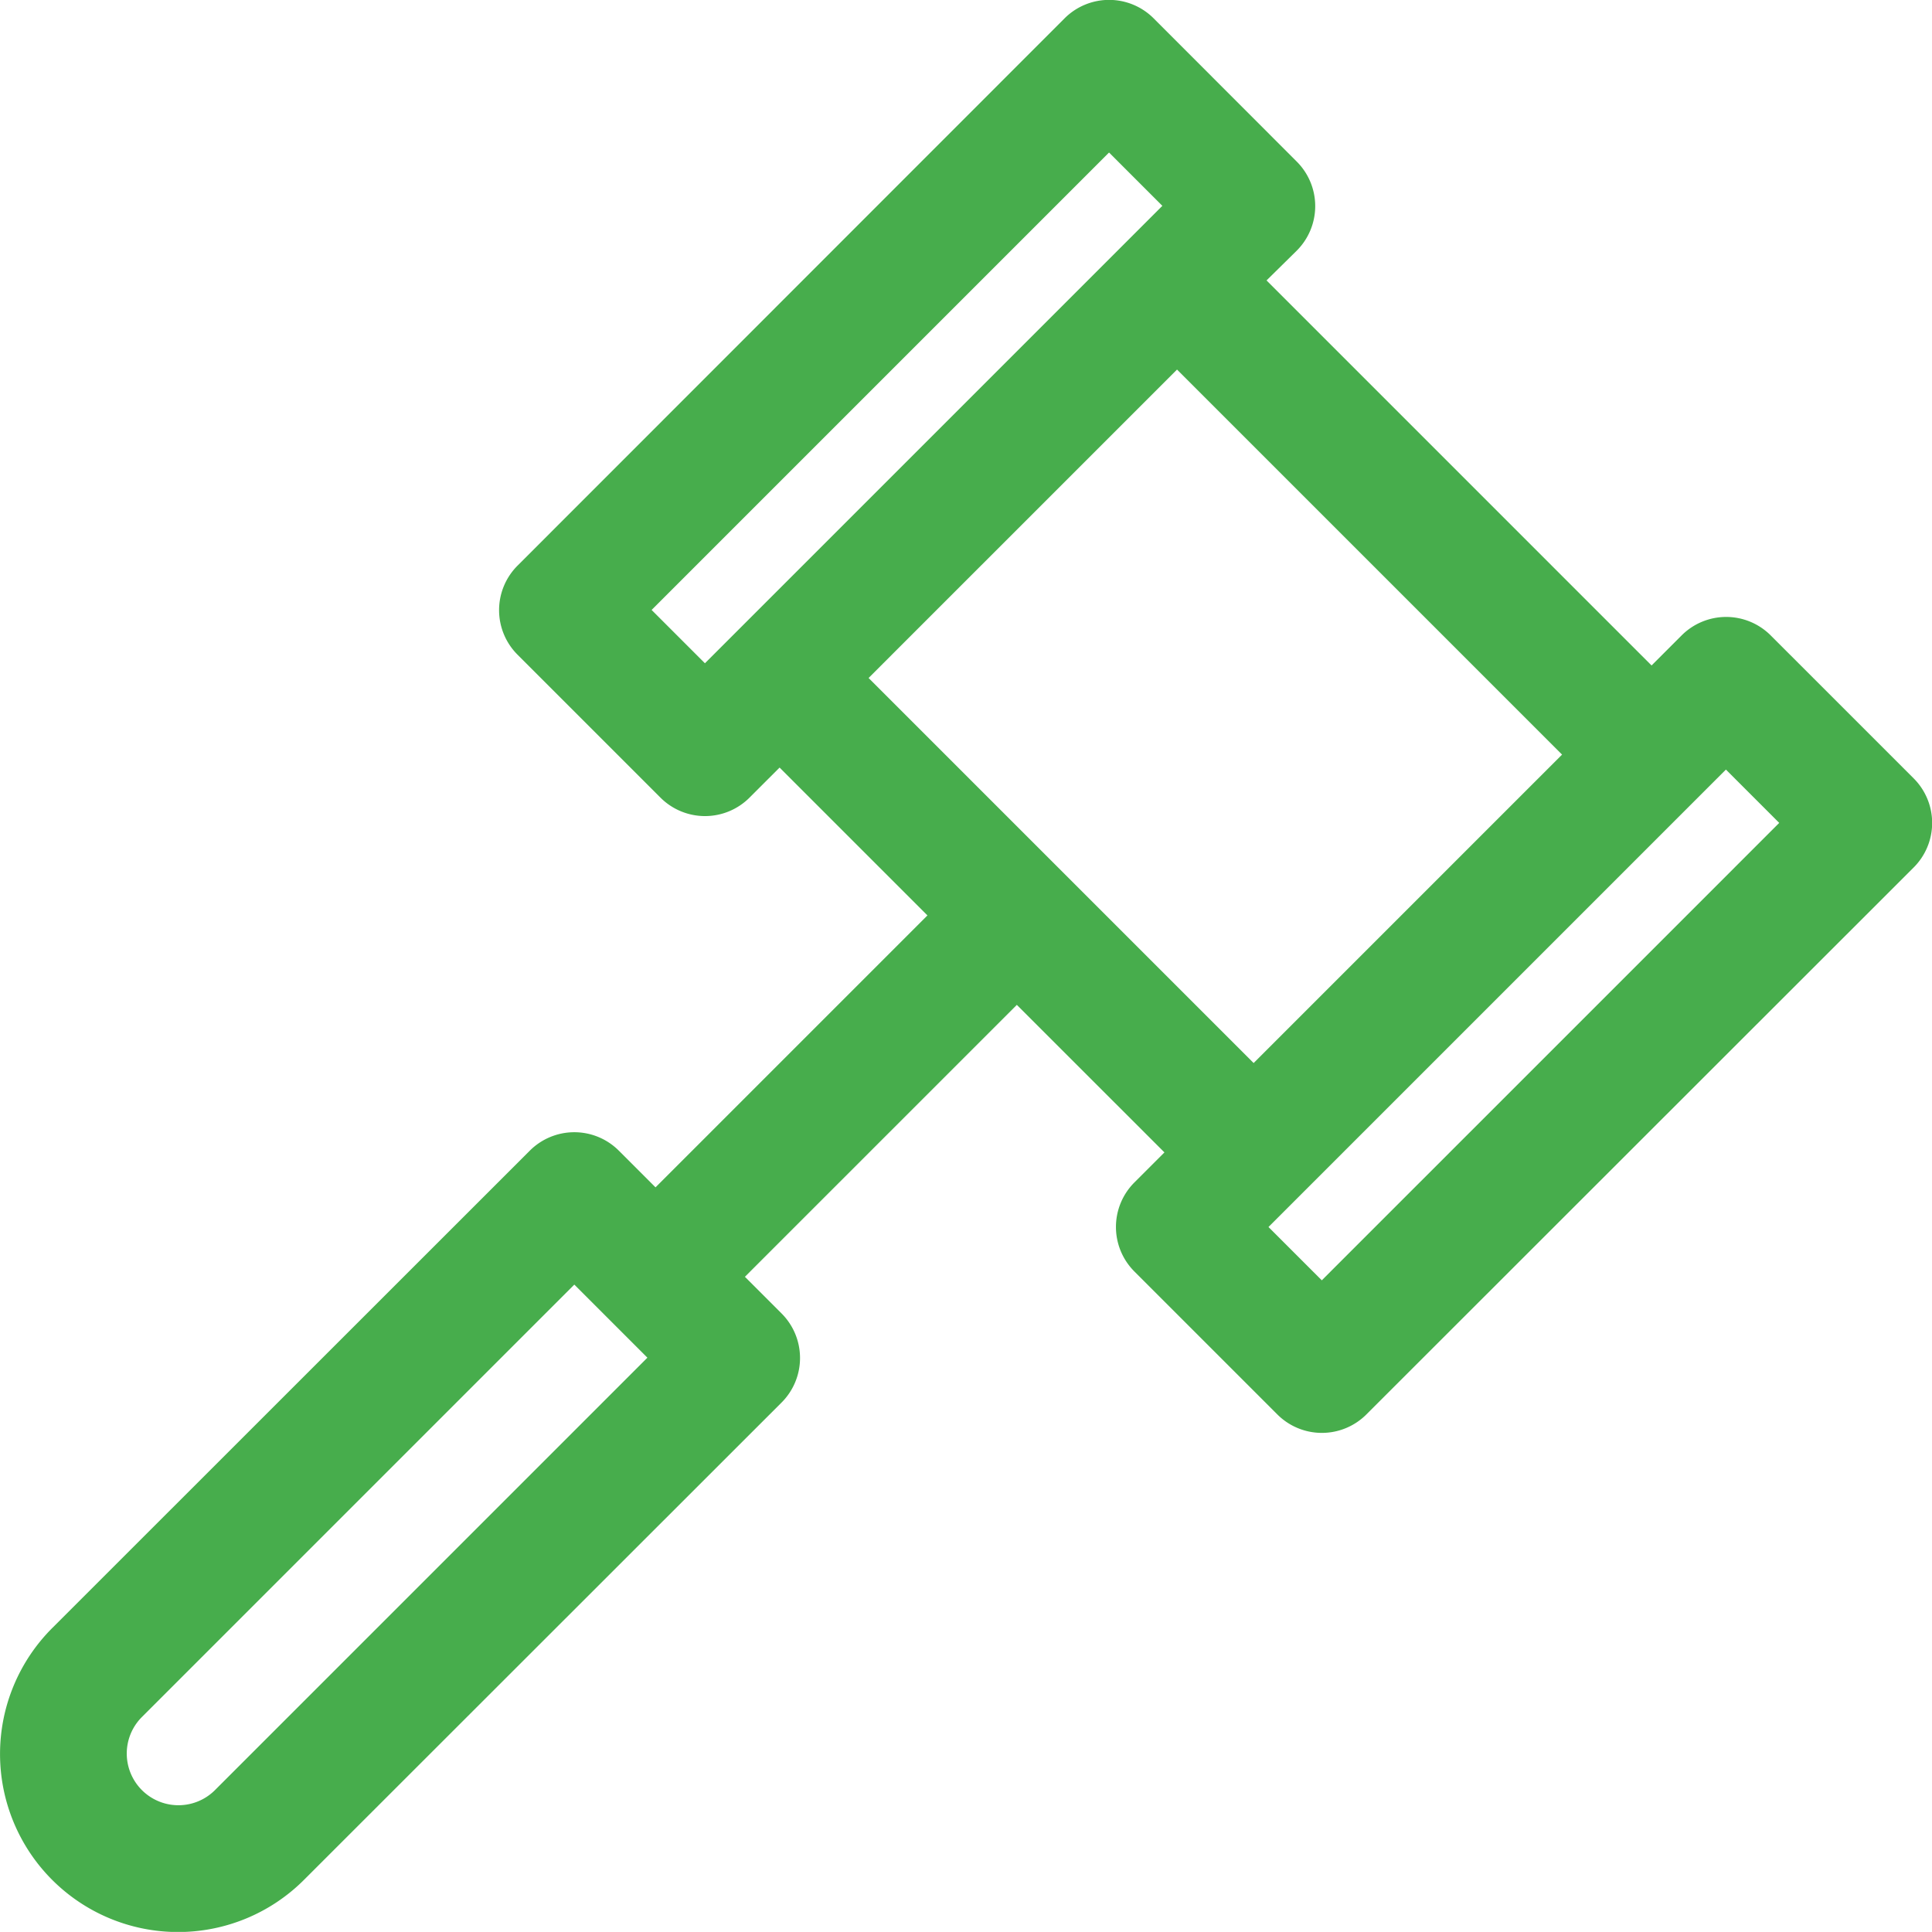 <svg id="icon-1-mobile" xmlns="http://www.w3.org/2000/svg" width="30.693" height="30.691" viewBox="0 0 30.693 30.691">
  <g id="Group_13" data-name="Group 13" transform="translate(0 0)">
    <path id="Path_42" data-name="Path 42" d="M30.4,12.379l-2.266-2.266a1,1,0,0,0-1.42,0l-.475.475L20.122,4.471,20.6,4a1,1,0,0,0,0-1.419L18.331.31a1,1,0,0,0-1.42,0L8.225,9a1,1,0,0,0,0,1.419l2.266,2.266a1,1,0,0,0,1.42,0l.475-.475,2.349,2.349-4.32,4.32-.58-.58a1,1,0,0,0-1.42,0L.83,25.881a2.828,2.828,0,1,0,4,4L12.415,22.3a1,1,0,0,0,0-1.42l-.58-.58,4.32-4.32L18.5,18.324l-.475.475a1,1,0,0,0,0,1.419l2.266,2.266a1,1,0,0,0,1.42,0L30.4,13.8A1,1,0,0,0,30.4,12.379ZM3.41,28.461A.821.821,0,0,1,2.249,27.3l6.876-6.876,1.161,1.161ZM11.2,10.553l-.847-.847,7.267-7.267.847.847Zm2.6.234,4.9-4.9,6.117,6.117-4.9,4.9ZM21,20.356l-.847-.847,7.267-7.267.847.847Z" transform="translate(-0.001 -0.016)" fill="#47ad4c"/>
  </g>
</svg>
